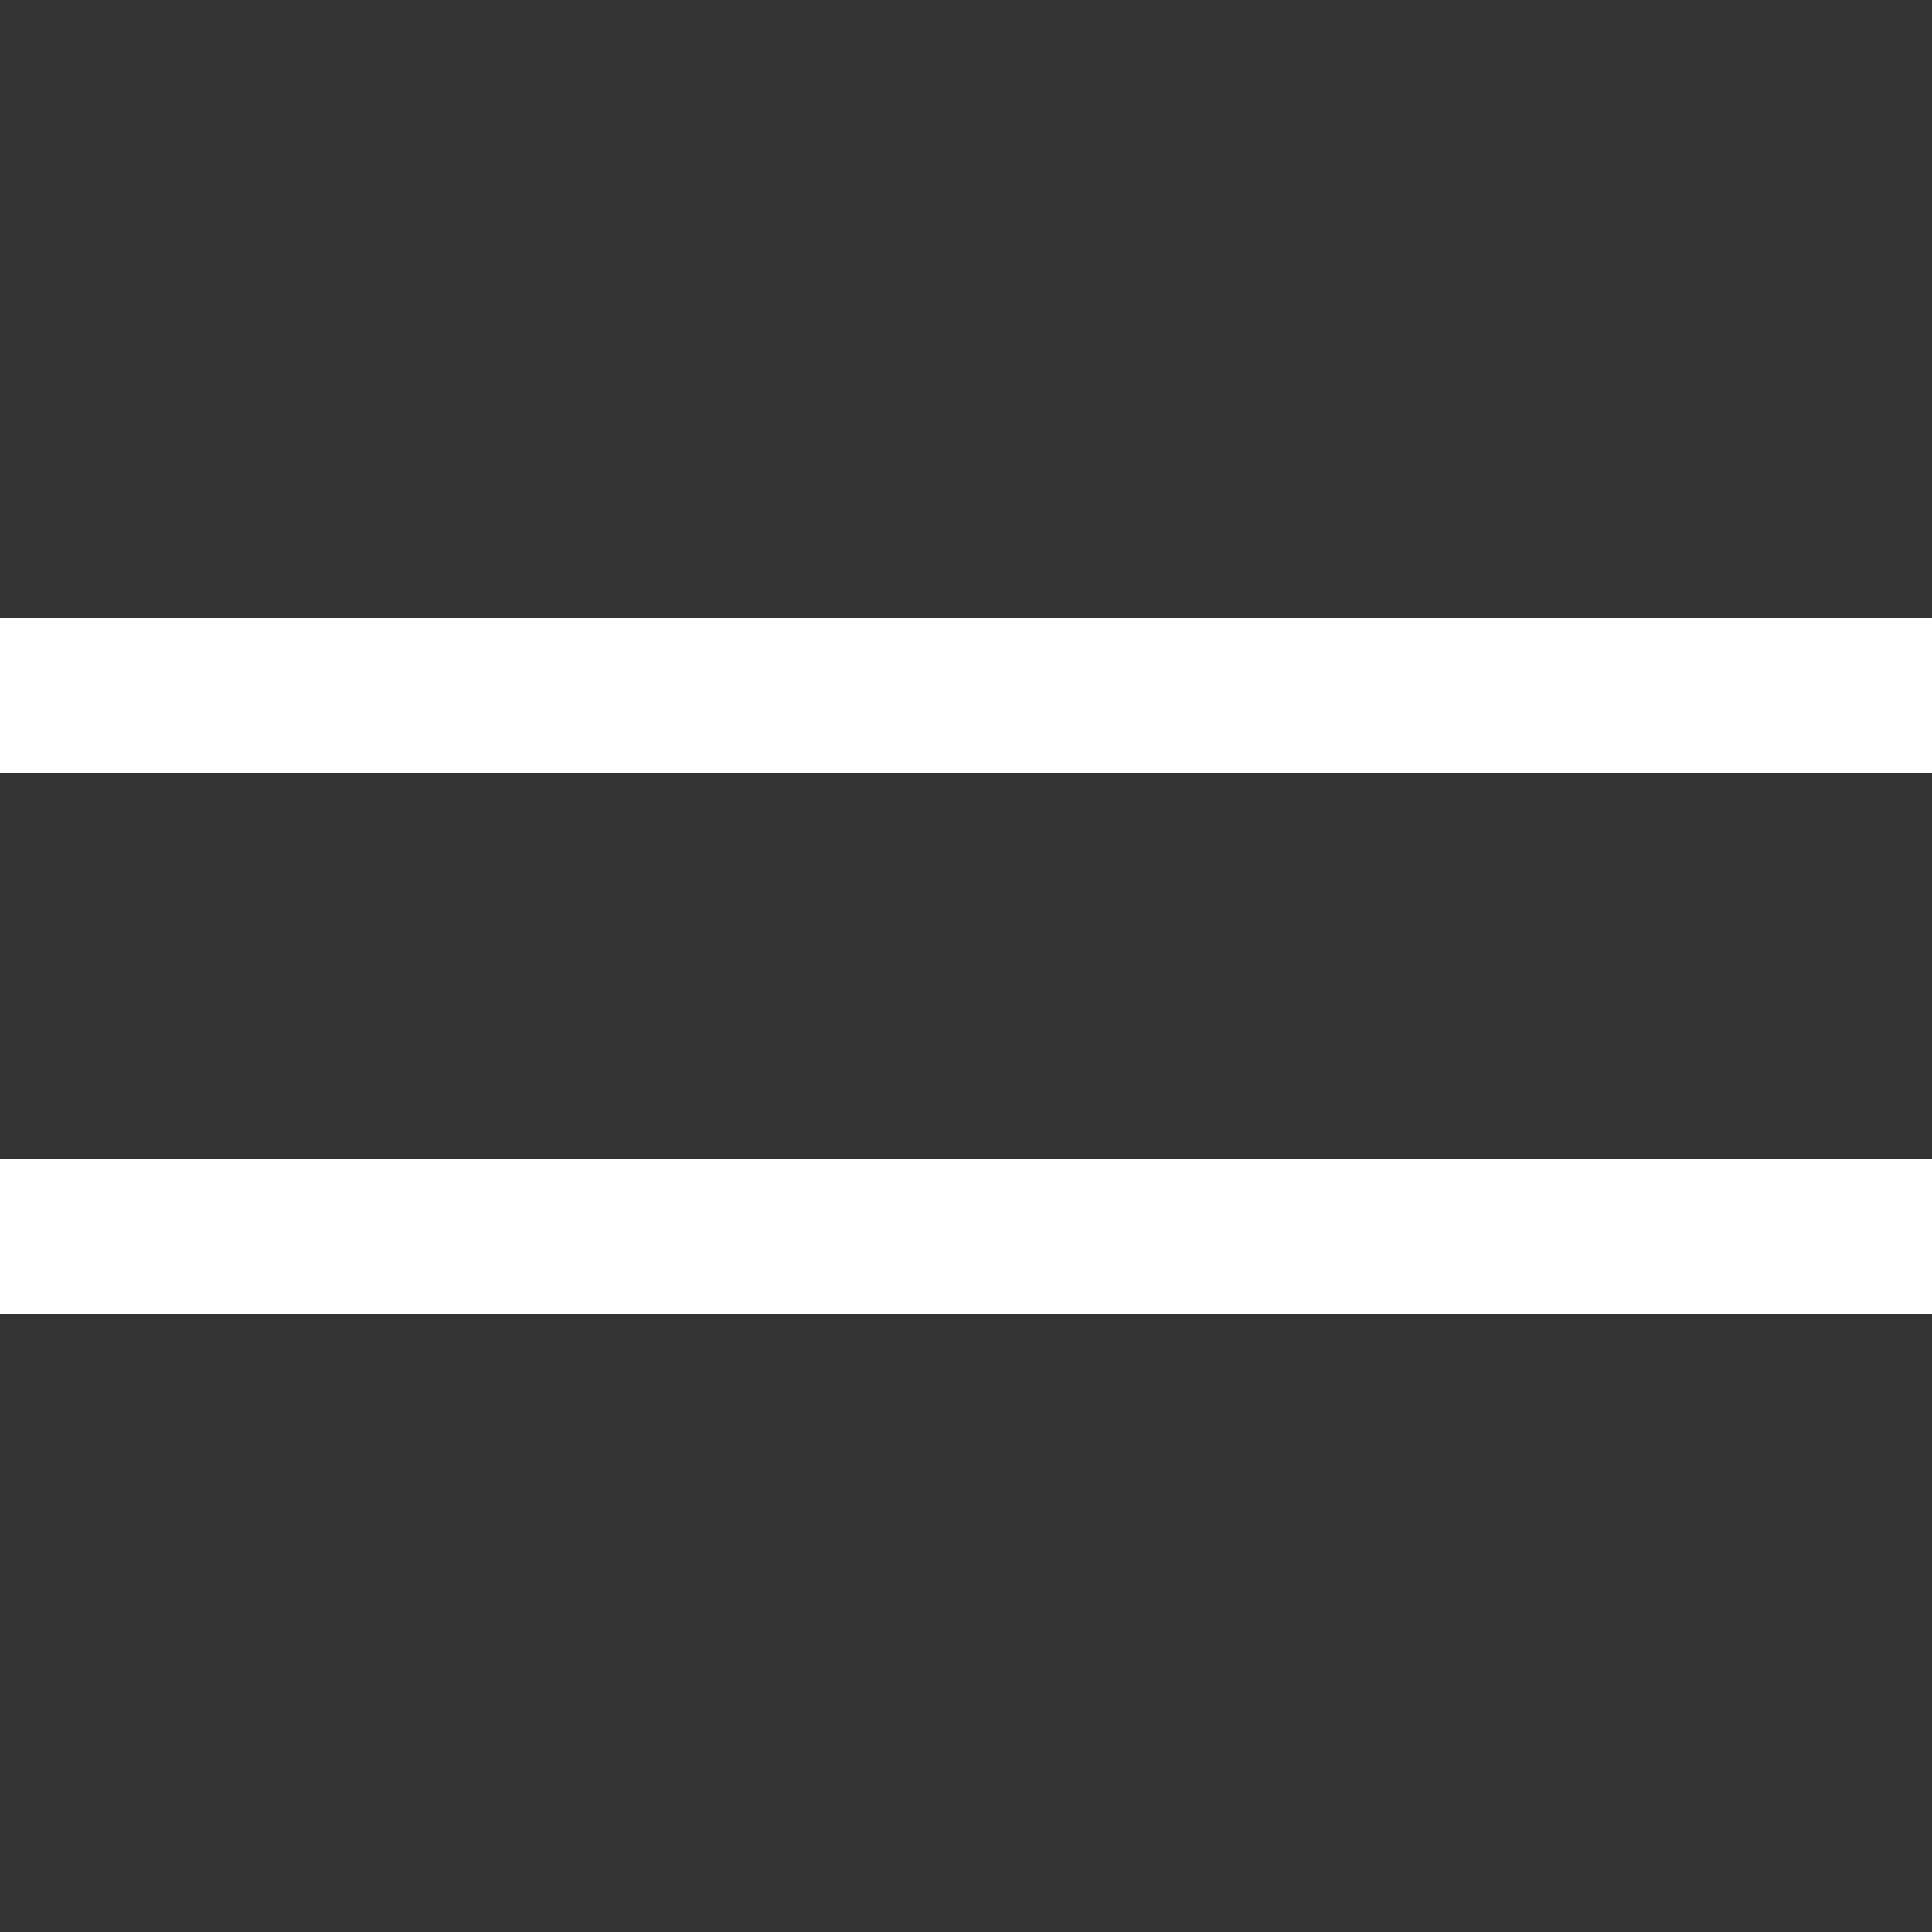 <svg xmlns="http://www.w3.org/2000/svg" width="25" height="25" viewBox="0 0 25 25">
  <rect x="0" y="0" width="25" height="25" fill="#333333" stroke="none"/>
  <g id="Raggruppa_736" data-name="Raggruppa 736" transform="translate(0 1)">
    <path id="Tracciato_1228" data-name="Tracciato 1228" d="M0,0H25V25H0Z" transform="translate(0 -1)" fill="#fff" opacity="0"/>
    <rect id="Rettangolo_2" data-name="Rettangolo 2" width="25" height="2" transform="translate(0 7)" fill="#fff"/>
    <rect id="Rettangolo_7779" data-name="Rettangolo 7779" width="25" height="2" transform="translate(0 14)" fill="#fff"/>
  </g>
</svg>
